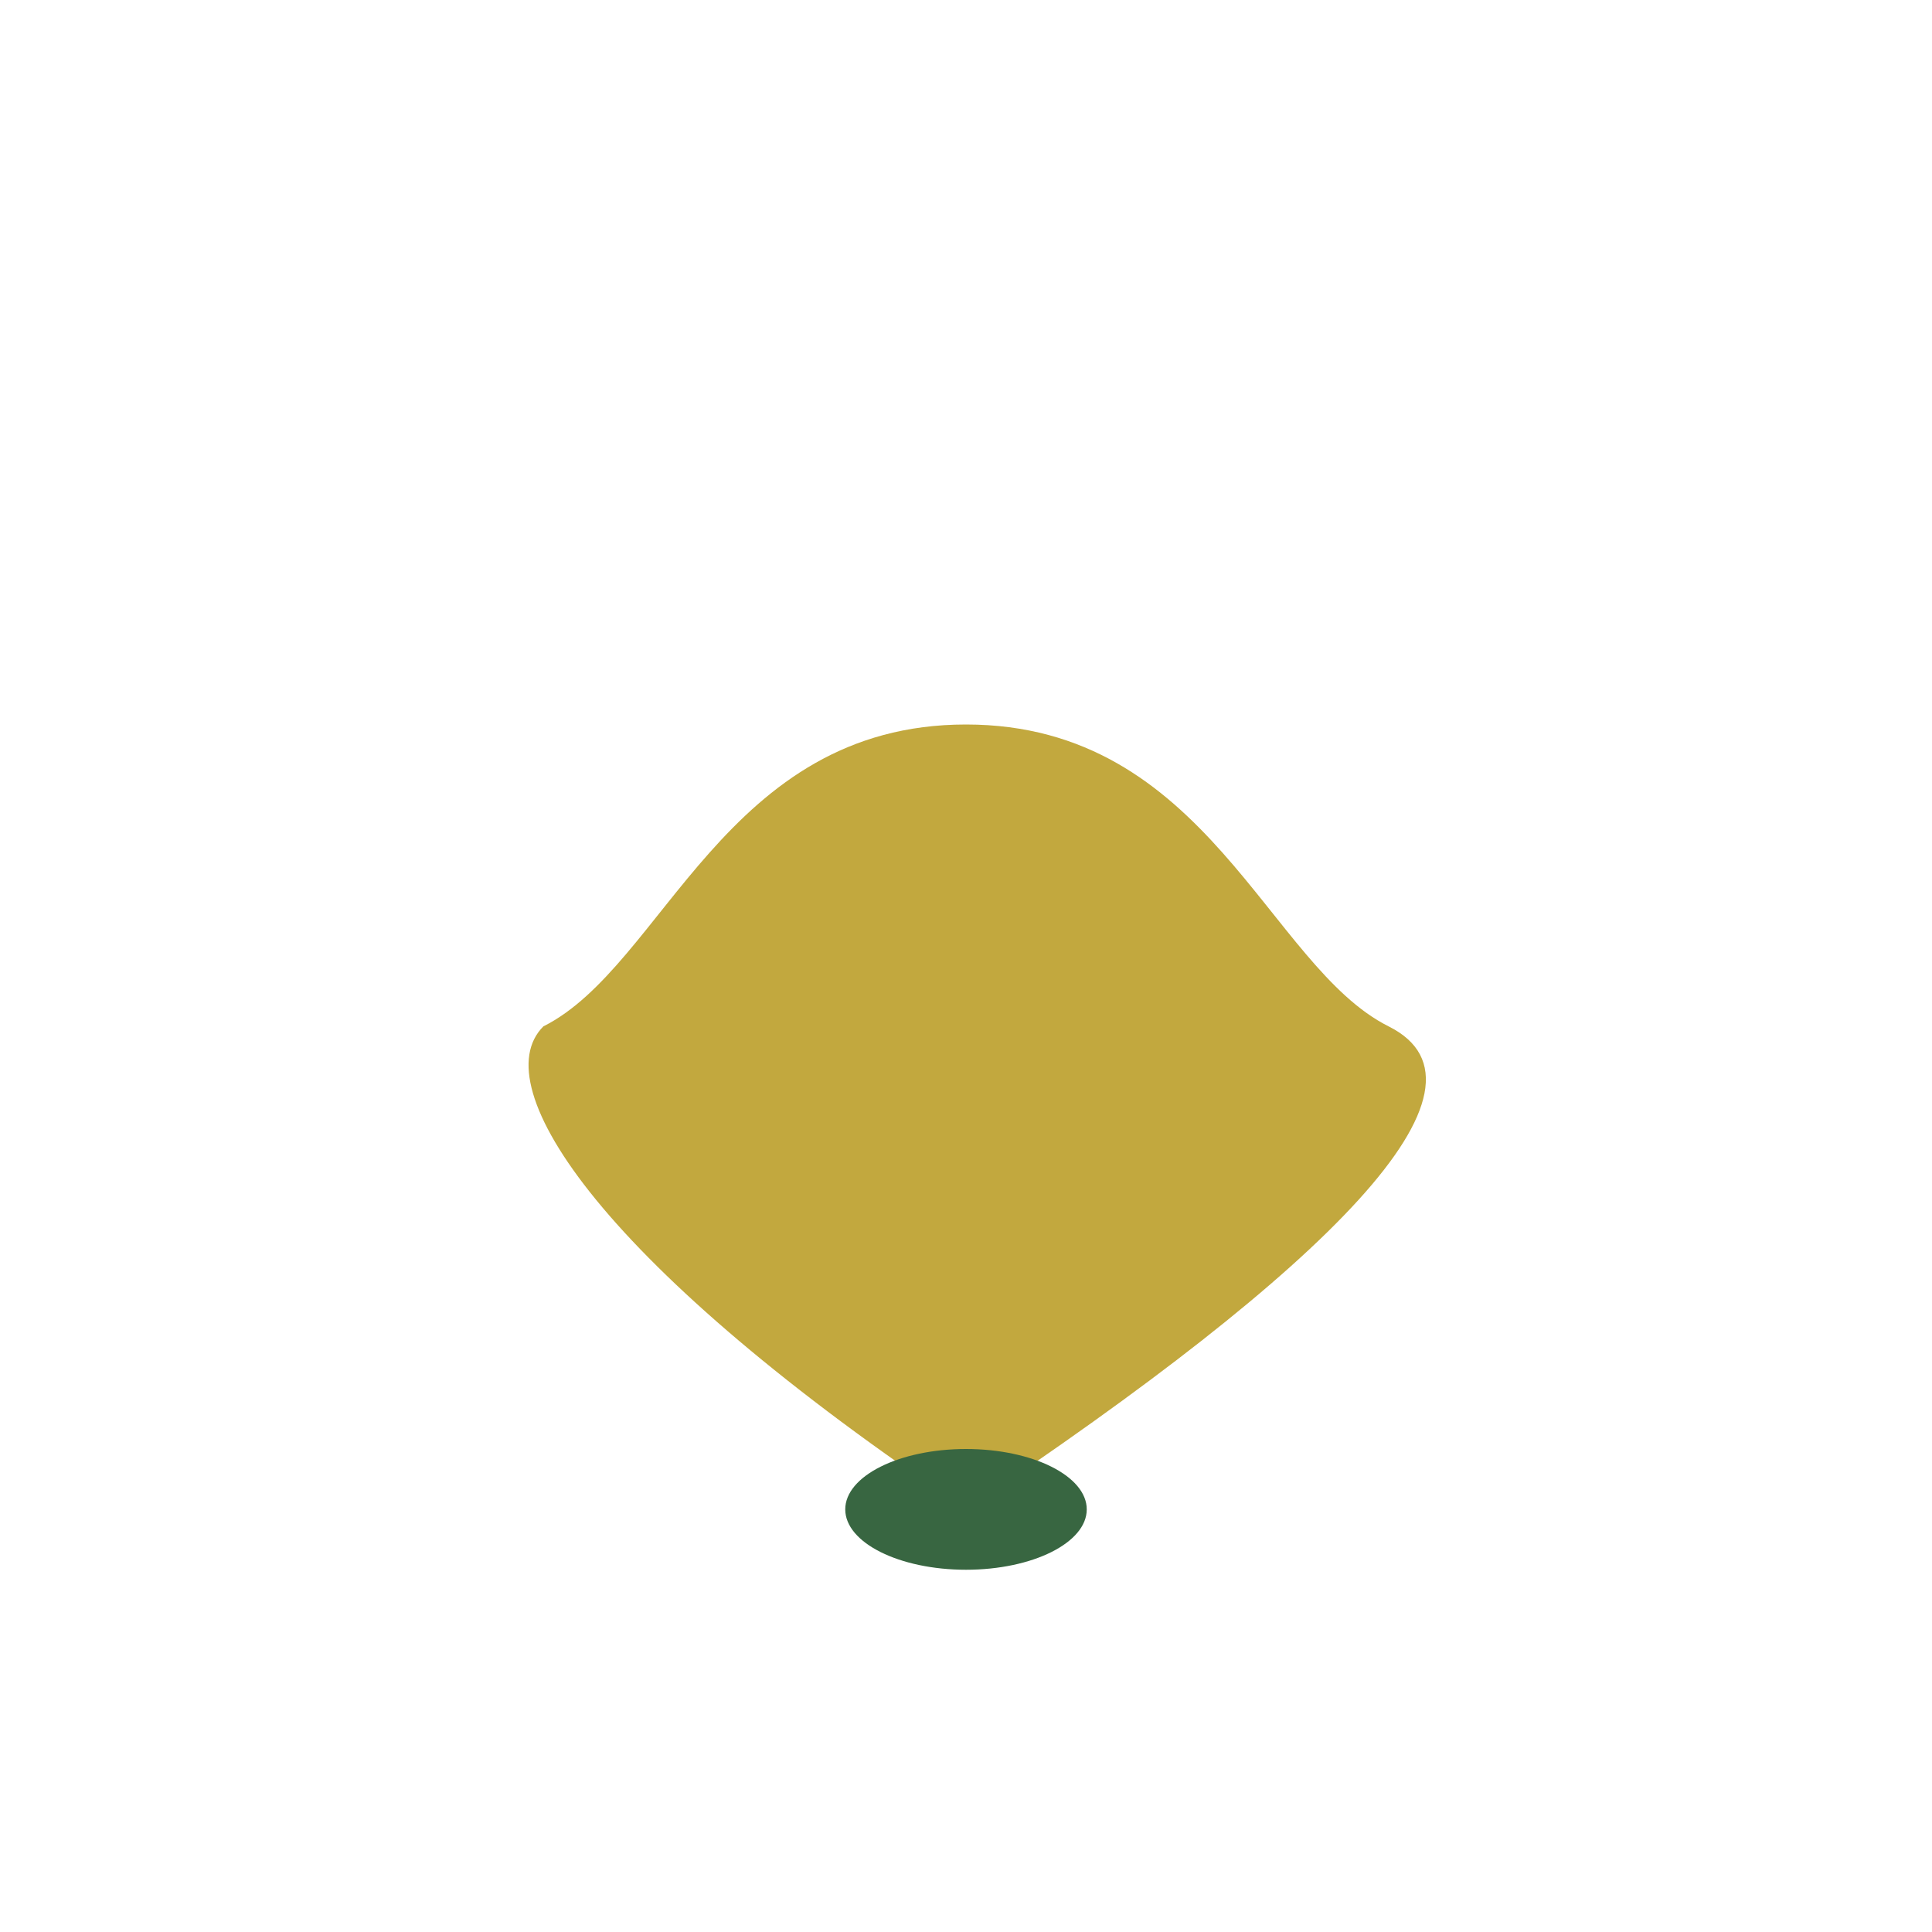 <?xml version="1.0" encoding="UTF-8"?>
<svg xmlns="http://www.w3.org/2000/svg" width="32" height="32" viewBox="0 0 32 32"><path d="M9 17c2-1 3-5 7-5s5 4 7 5-1 4-7 8c-6-4-8-7-7-8z" fill="#c2a83e"/><ellipse cx="16" cy="25" rx="2" ry="1" fill="#386641"/></svg>